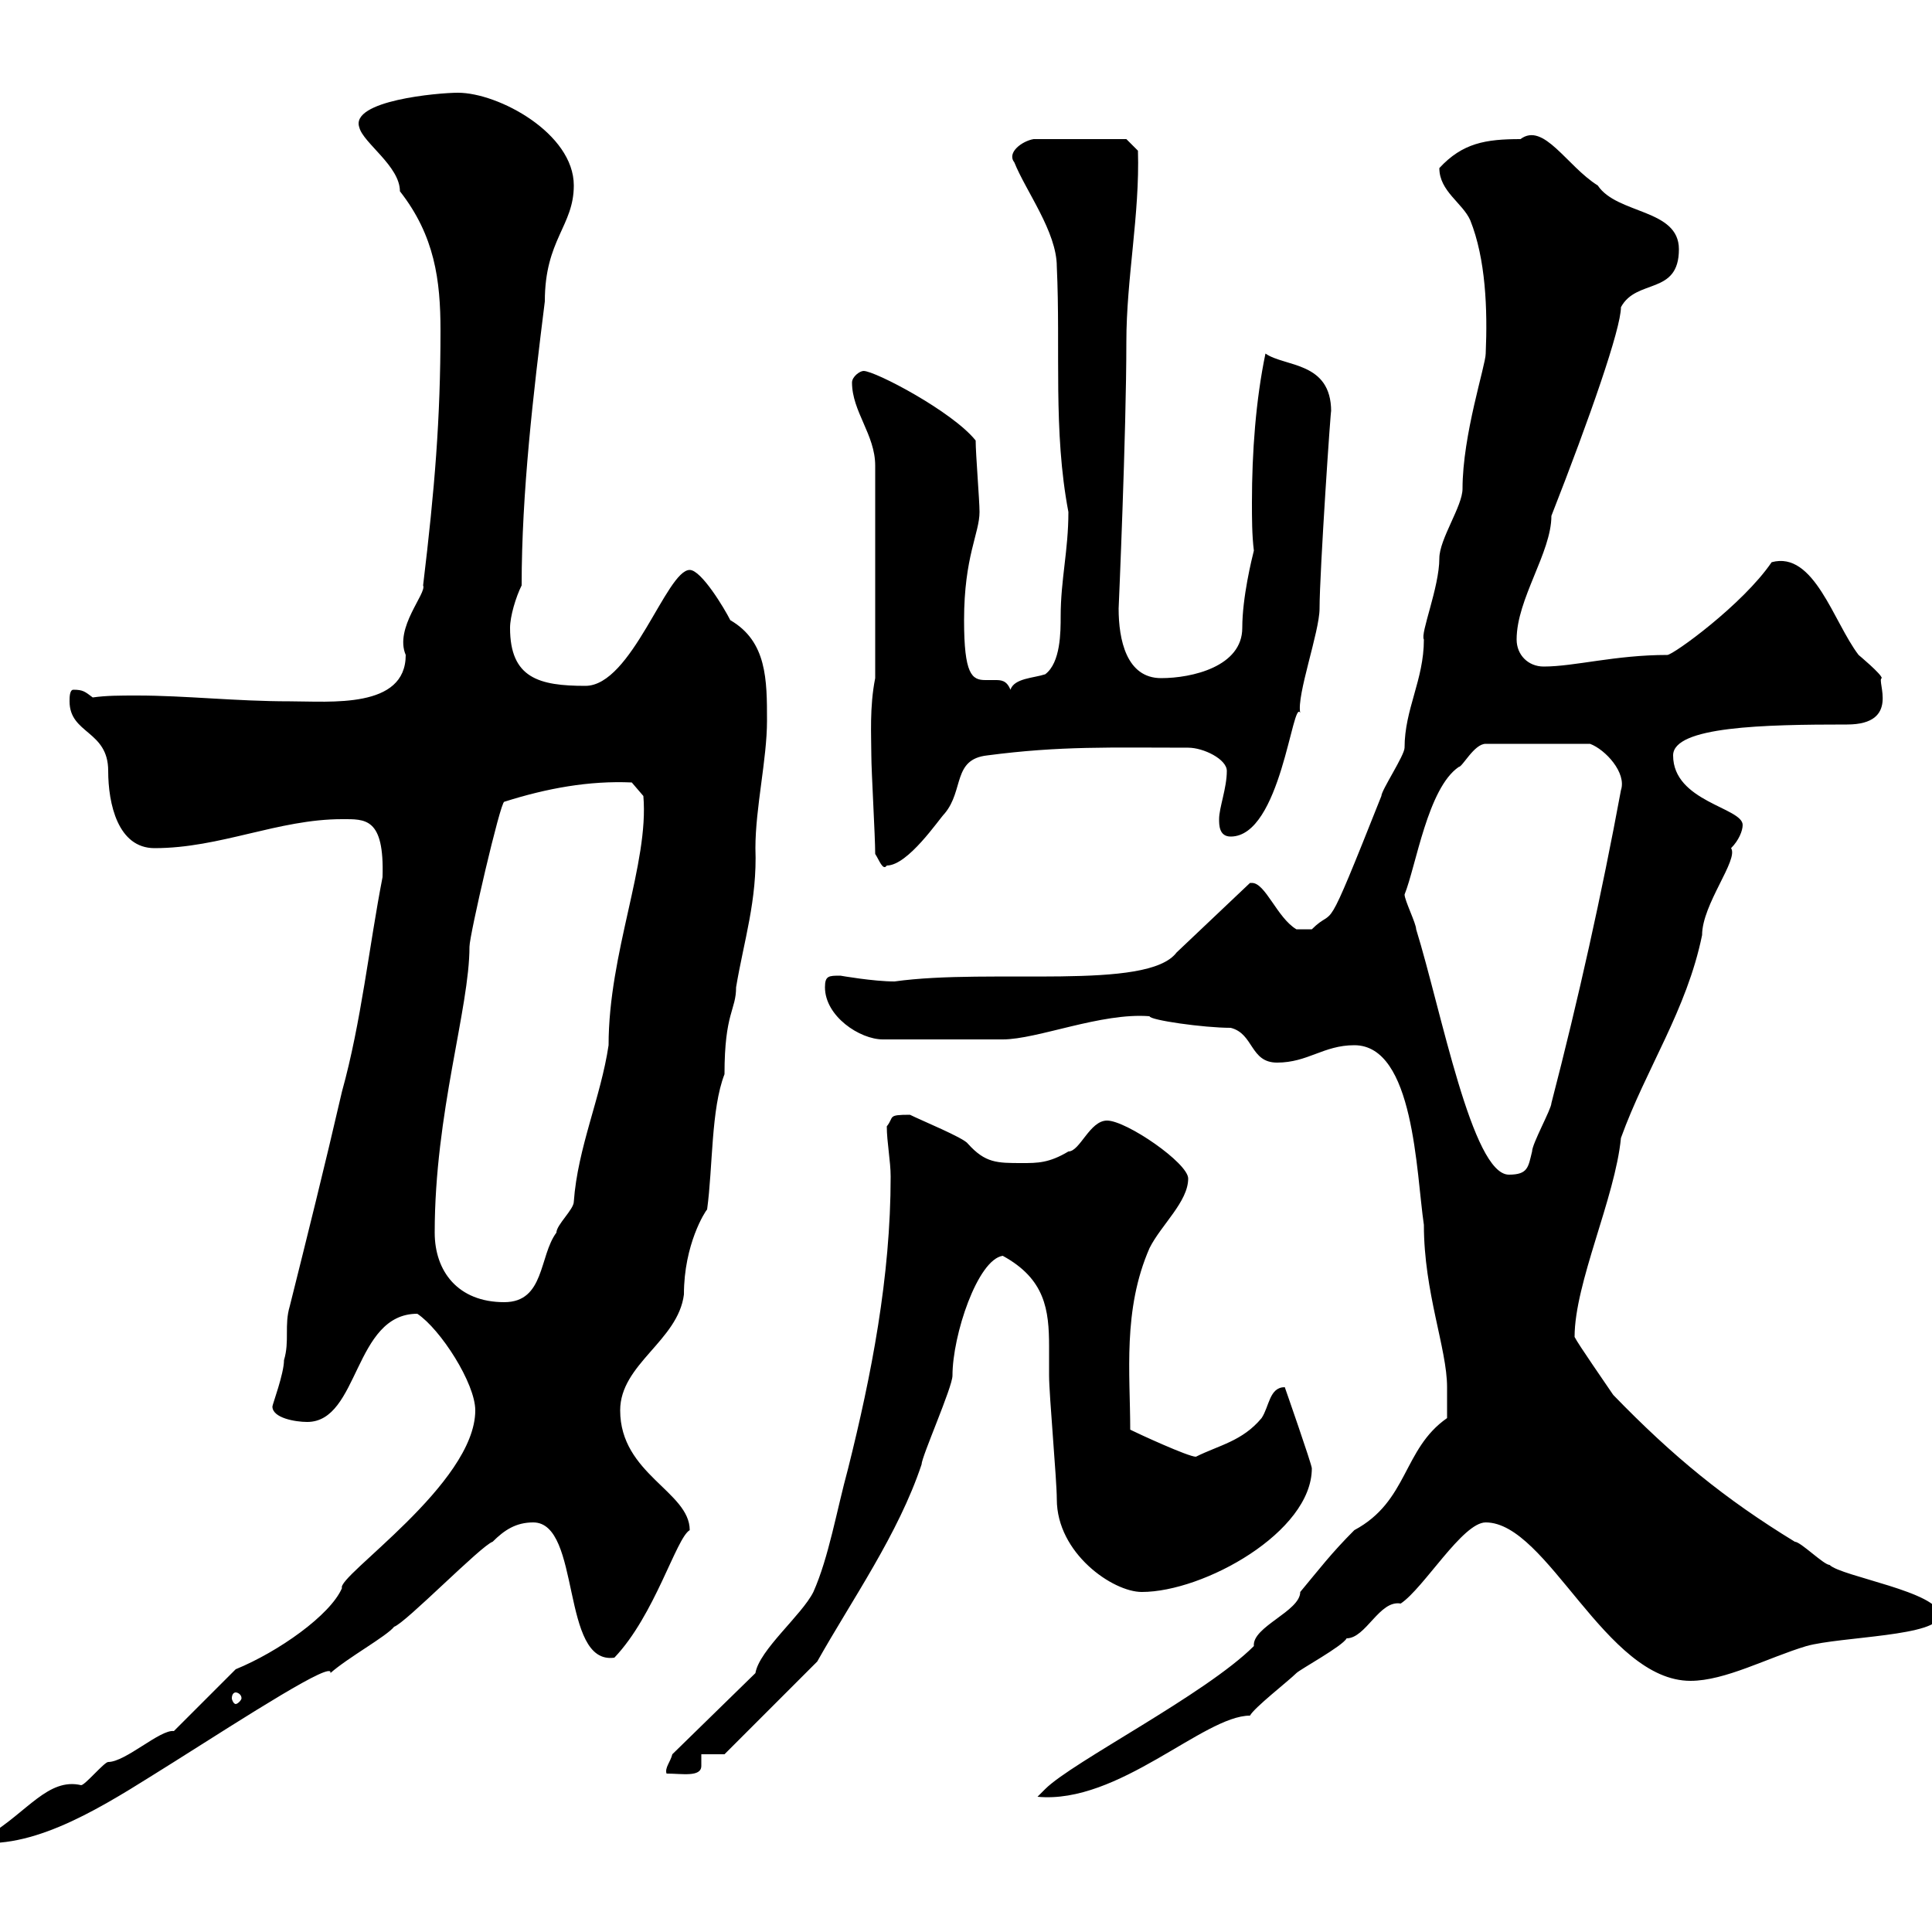 <svg xmlns="http://www.w3.org/2000/svg" xmlns:xlink="http://www.w3.org/1999/xlink" width="300" height="300"><path d="M27 268.80C24.90 268.50 19.50 273.60 16.80 273.60C16.20 273.60 13.20 277.20 12.60 277.20C7.50 276 4.20 281.40-1.80 285C-1.80 285-1.80 286.20-1.80 286.20C7.80 286.20 18.30 279 27 273.60C38.40 266.40 51.90 257.70 51.30 259.80C54 257.40 60 254.10 61.20 252.60C63 252 74.70 240 76.50 239.40C78.30 237.60 80.10 236.40 82.80 236.40C90.30 236.40 87 258.60 95.40 257.40C101.70 250.80 105 238.80 107.10 237.60C107.10 231.60 96.30 228.90 96.30 219C96.30 211.80 105.30 208.20 106.20 201C106.20 193.20 109.50 188.10 109.80 187.80C110.70 181.20 110.40 172.20 112.50 166.80C112.50 157.20 114.30 156.90 114.30 153.30C115.50 146.10 117.60 139.80 117.30 131.70C117.30 125.40 119.10 117.90 119.10 111.90C119.10 105.60 119.10 99.60 113.40 96.30C112.50 94.50 108.90 88.50 107.10 88.50C103.50 88.50 98.10 106.50 90.90 106.50C83.70 106.50 79.20 105.30 79.20 97.50C79.20 95.70 80.10 92.70 81 90.90C81 76.50 82.80 61.20 84.60 46.80C84.60 37.20 89.10 35.10 89.10 28.80C89.10 20.70 77.40 14.40 71.10 14.40C68.10 14.40 54.30 15.60 55.80 19.80C56.40 22.20 62.10 25.80 62.10 29.70C67.50 36.60 68.40 43.50 68.40 51.30C68.40 65.10 67.50 75.90 65.70 90.90C66.30 92.10 61.20 97.50 63 101.70C63 110.10 51.30 108.90 45 108.90C36.60 108.90 28.80 108 21.30 108C18.60 108 16.50 108 14.40 108.30C13.20 107.40 12.90 107.10 11.40 107.10C10.80 107.10 10.80 108.30 10.80 108.90C10.80 114 16.80 113.40 16.80 119.70C16.80 124.80 18.30 131.70 24 131.70C34.20 131.70 43.20 127.20 53.10 127.20C56.70 127.20 59.70 126.90 59.40 136.20C57.30 147 56.10 158.70 53.10 169.50C50.40 181.20 47.70 192 45 202.80C44.10 205.80 45 208.20 44.10 211.20C44.10 213.30 42.30 218.10 42.30 218.40C42.30 220.20 45.90 220.80 47.70 220.80C55.80 220.80 54.90 204 64.80 204C68.40 206.40 73.80 214.80 73.80 219C73.80 230.40 52.20 244.80 53.10 246.60C51.30 250.80 43.20 256.50 36.60 259.20ZM224.70 220.20C217.80 225 218.70 233.10 210.30 237.60C206.70 241.20 204.90 243.60 201.90 247.20C201.90 250.20 194.40 252.60 194.70 255.60C187.20 263.10 166.50 273.60 162.30 277.80L161.10 279C173.70 280.20 186.90 266.40 194.10 266.40C194.70 265.20 200.10 261 201.30 259.80C201.90 259.20 208.50 255.60 209.10 254.40C212.10 254.40 214.20 248.40 217.50 249C221.10 246.60 227.10 236.40 230.70 236.40C240.30 236.40 249.30 261 262.50 261C267.90 261 274.50 257.40 280.50 255.60C285.90 254.10 301.20 254.10 301.20 250.80C301.20 247.20 285.90 244.80 284.10 243C283.20 243 279.60 239.40 278.70 239.40C267.90 232.80 259.80 226.20 250.50 216.60C249.30 214.80 245.10 208.80 244.50 207.60C244.50 199.20 250.80 186 251.70 176.70C255.60 165.90 261.90 156.90 264.30 145.20C264.30 140.40 270 133.50 268.80 131.70C270 130.50 270.60 129 270.60 128.10C270.60 125.40 259.80 124.50 259.80 117.30C259.80 112.80 273.90 112.50 286.80 112.50C295.20 112.50 291.30 105.60 292.20 105.30C292.20 104.70 288.60 101.70 288.60 101.70C284.70 96.60 281.70 85.50 275.10 87.30C270.60 93.90 259.80 101.70 258.90 101.70C250.80 101.70 244.50 103.50 239.70 103.50C237.30 103.50 235.50 101.70 235.50 99.30C235.50 93 240.90 85.80 240.90 80.10C246.90 64.80 251.70 51 251.70 47.70C254.10 43.20 260.70 45.90 260.70 38.70C260.70 32.40 251.10 33.30 248.10 28.80C243.30 25.80 239.70 18.90 236.10 21.60C230.70 21.60 227.10 22.20 223.50 26.10C223.50 29.70 227.10 31.50 228.30 34.20C230.70 40.20 231 48 230.70 54.90C230.70 56.70 227.10 67.50 227.10 75.90C227.10 78.60 223.50 83.70 223.50 86.70C223.50 91.20 220.50 98.40 221.10 99.30C221.10 105.60 218.10 110.10 218.10 116.10C218.10 117.30 214.50 122.70 214.50 123.60C205.20 147 207.60 140.40 203.70 144.30L201.30 144.30C198.30 142.50 196.50 137.10 194.40 137.10C194.10 137.10 194.10 137.10 194.10 137.10L182.70 147.90C178.20 153.90 153.90 150.30 138.90 152.40C135.60 152.40 130.50 151.50 130.50 151.50C128.70 151.50 128.10 151.50 128.10 153.30C128.10 157.80 133.50 161.40 137.10 161.40L155.70 161.40C161.10 161.40 171 157.20 178.50 157.80C178.50 158.40 186.90 159.60 191.10 159.60C194.70 160.50 194.10 165 198.30 165C203.10 165 205.50 162.30 210.30 162.30C219.60 162.30 219.90 182.10 221.10 190.20C221.10 200.70 224.70 209.40 224.70 215.40C224.70 216.60 224.70 219 224.70 220.20ZM117.30 259.80L104.40 272.40C104.10 273.60 103.20 274.50 103.50 275.40C105.90 275.40 108.90 276 108.90 274.20C108.90 273.60 108.90 272.70 108.90 272.40L112.50 272.40L126.90 258C132.30 248.40 139.50 238.20 143.10 227.40C143.10 226.20 147.90 215.40 147.90 213.60C147.90 207.30 151.80 195.60 155.70 195C162.30 198.60 162.90 203.40 162.90 209.10C162.90 210.60 162.90 212.40 162.90 213.60C162.90 216.60 164.10 229.80 164.10 232.80C164.10 241.20 172.80 247.20 177.30 247.20C186.90 247.20 203.70 237.90 203.70 228C203.70 227.40 199.50 215.40 199.50 215.40C197.10 215.40 197.10 218.40 195.90 220.20C192.90 223.80 189.30 224.40 185.70 226.20C184.50 226.20 176.70 222.60 175.50 222C175.50 213.30 174.30 203.40 178.50 193.80C180.30 190.20 184.50 186.60 184.50 183C184.50 180.60 174.90 174 171.90 174C169.20 174 167.70 178.80 165.90 178.80C162.90 180.60 161.10 180.60 158.70 180.60C154.80 180.60 153 180.60 150.30 177.60C149.70 176.70 143.10 174 141.30 173.10C137.70 173.10 138.90 173.40 137.70 174.90C137.70 177.30 138.30 180.30 138.30 182.70C138.30 198.30 135.30 213.60 131.70 228C129.90 234.60 128.70 241.80 126.30 247.20C124.50 250.80 117.90 256.20 117.30 259.80ZM36.60 262.80C36.90 262.80 37.50 263.10 37.50 263.70C37.50 264 36.90 264.60 36.60 264.60C36.30 264.60 36 264 36 263.70C36 263.10 36.30 262.80 36.60 262.80ZM67.50 191.40C67.50 172.80 72.90 156.60 72.90 147C72.90 145.20 77.70 124.50 78.30 124.50C84.90 122.40 91.50 121.20 98.10 121.50L99.90 123.60C100.80 134.10 94.50 147.90 94.50 162.30C93.30 170.40 89.70 178.20 89.10 186.60C89.10 187.80 86.40 190.20 86.40 191.40C83.70 195 84.60 202.20 78.30 202.20C71.10 202.20 67.50 197.40 67.50 191.40ZM218.10 138.90C219.90 134.40 221.70 122.40 226.50 119.10C227.10 119.10 228.90 115.50 230.70 115.50L246.90 115.50C249.30 116.40 252.60 120 251.70 122.70C248.70 138.90 245.10 155.10 240.90 171.30C240.90 172.20 237.90 177.60 237.90 178.80C237.30 181.20 237.30 182.40 234.30 182.40C228.60 182.40 223.80 156.90 219.90 144.30C219.90 143.40 218.10 139.80 218.10 138.90ZM135.90 132.60C136.50 133.50 137.10 135.30 137.70 134.40C141 134.40 145.80 127.20 146.70 126.30C149.70 122.70 147.90 117.90 153.30 117.30C164.70 115.80 172.50 116.10 184.50 116.10C186.90 116.10 190.50 117.90 190.50 119.70C190.50 122.40 189.30 125.40 189.30 127.20C189.30 128.10 189.30 129.90 191.10 129.90C198.90 129.90 200.70 108.30 201.90 110.70C201.30 108 204.90 98.10 204.90 94.50C204.90 88.80 206.70 62.40 206.70 63.90C206.70 56.10 199.50 57 196.50 54.90C195 62.10 194.40 70.20 194.40 78C194.40 80.40 194.40 83.10 194.70 85.50C194.40 86.70 192.90 92.70 192.90 97.50C192.90 103.50 185.10 105.30 180.30 105.30C174.90 105.30 173.70 99.30 173.70 94.50C173.70 94.50 174.90 67.20 174.90 53.10C174.90 43.20 177 33.30 176.70 23.40L174.90 21.60L160.50 21.60C158.70 21.90 156.30 23.70 157.50 25.20C159.30 29.70 164.10 36 164.10 41.40C164.70 54.30 163.50 66.90 165.90 79.50C165.90 85.50 164.70 90 164.70 95.70C164.70 98.10 164.70 102.90 162.30 104.70C160.50 105.30 157.50 105.30 156.90 107.10C156.30 105.60 155.40 105.60 154.50 105.60C153.90 105.60 153.30 105.60 153 105.60C150.90 105.60 149.70 104.70 149.70 96.30C149.70 86.40 152.10 82.80 152.10 79.50C152.10 77.70 151.50 70.50 151.50 68.40C147.90 63.90 135.90 57.60 134.10 57.60C133.50 57.60 132.30 58.50 132.30 59.40C132.30 63.90 135.90 67.50 135.90 72.30L135.90 105.30C135 109.80 135.30 114.30 135.30 117.30C135.30 119.70 135.90 129.90 135.90 132.60Z"/></svg>